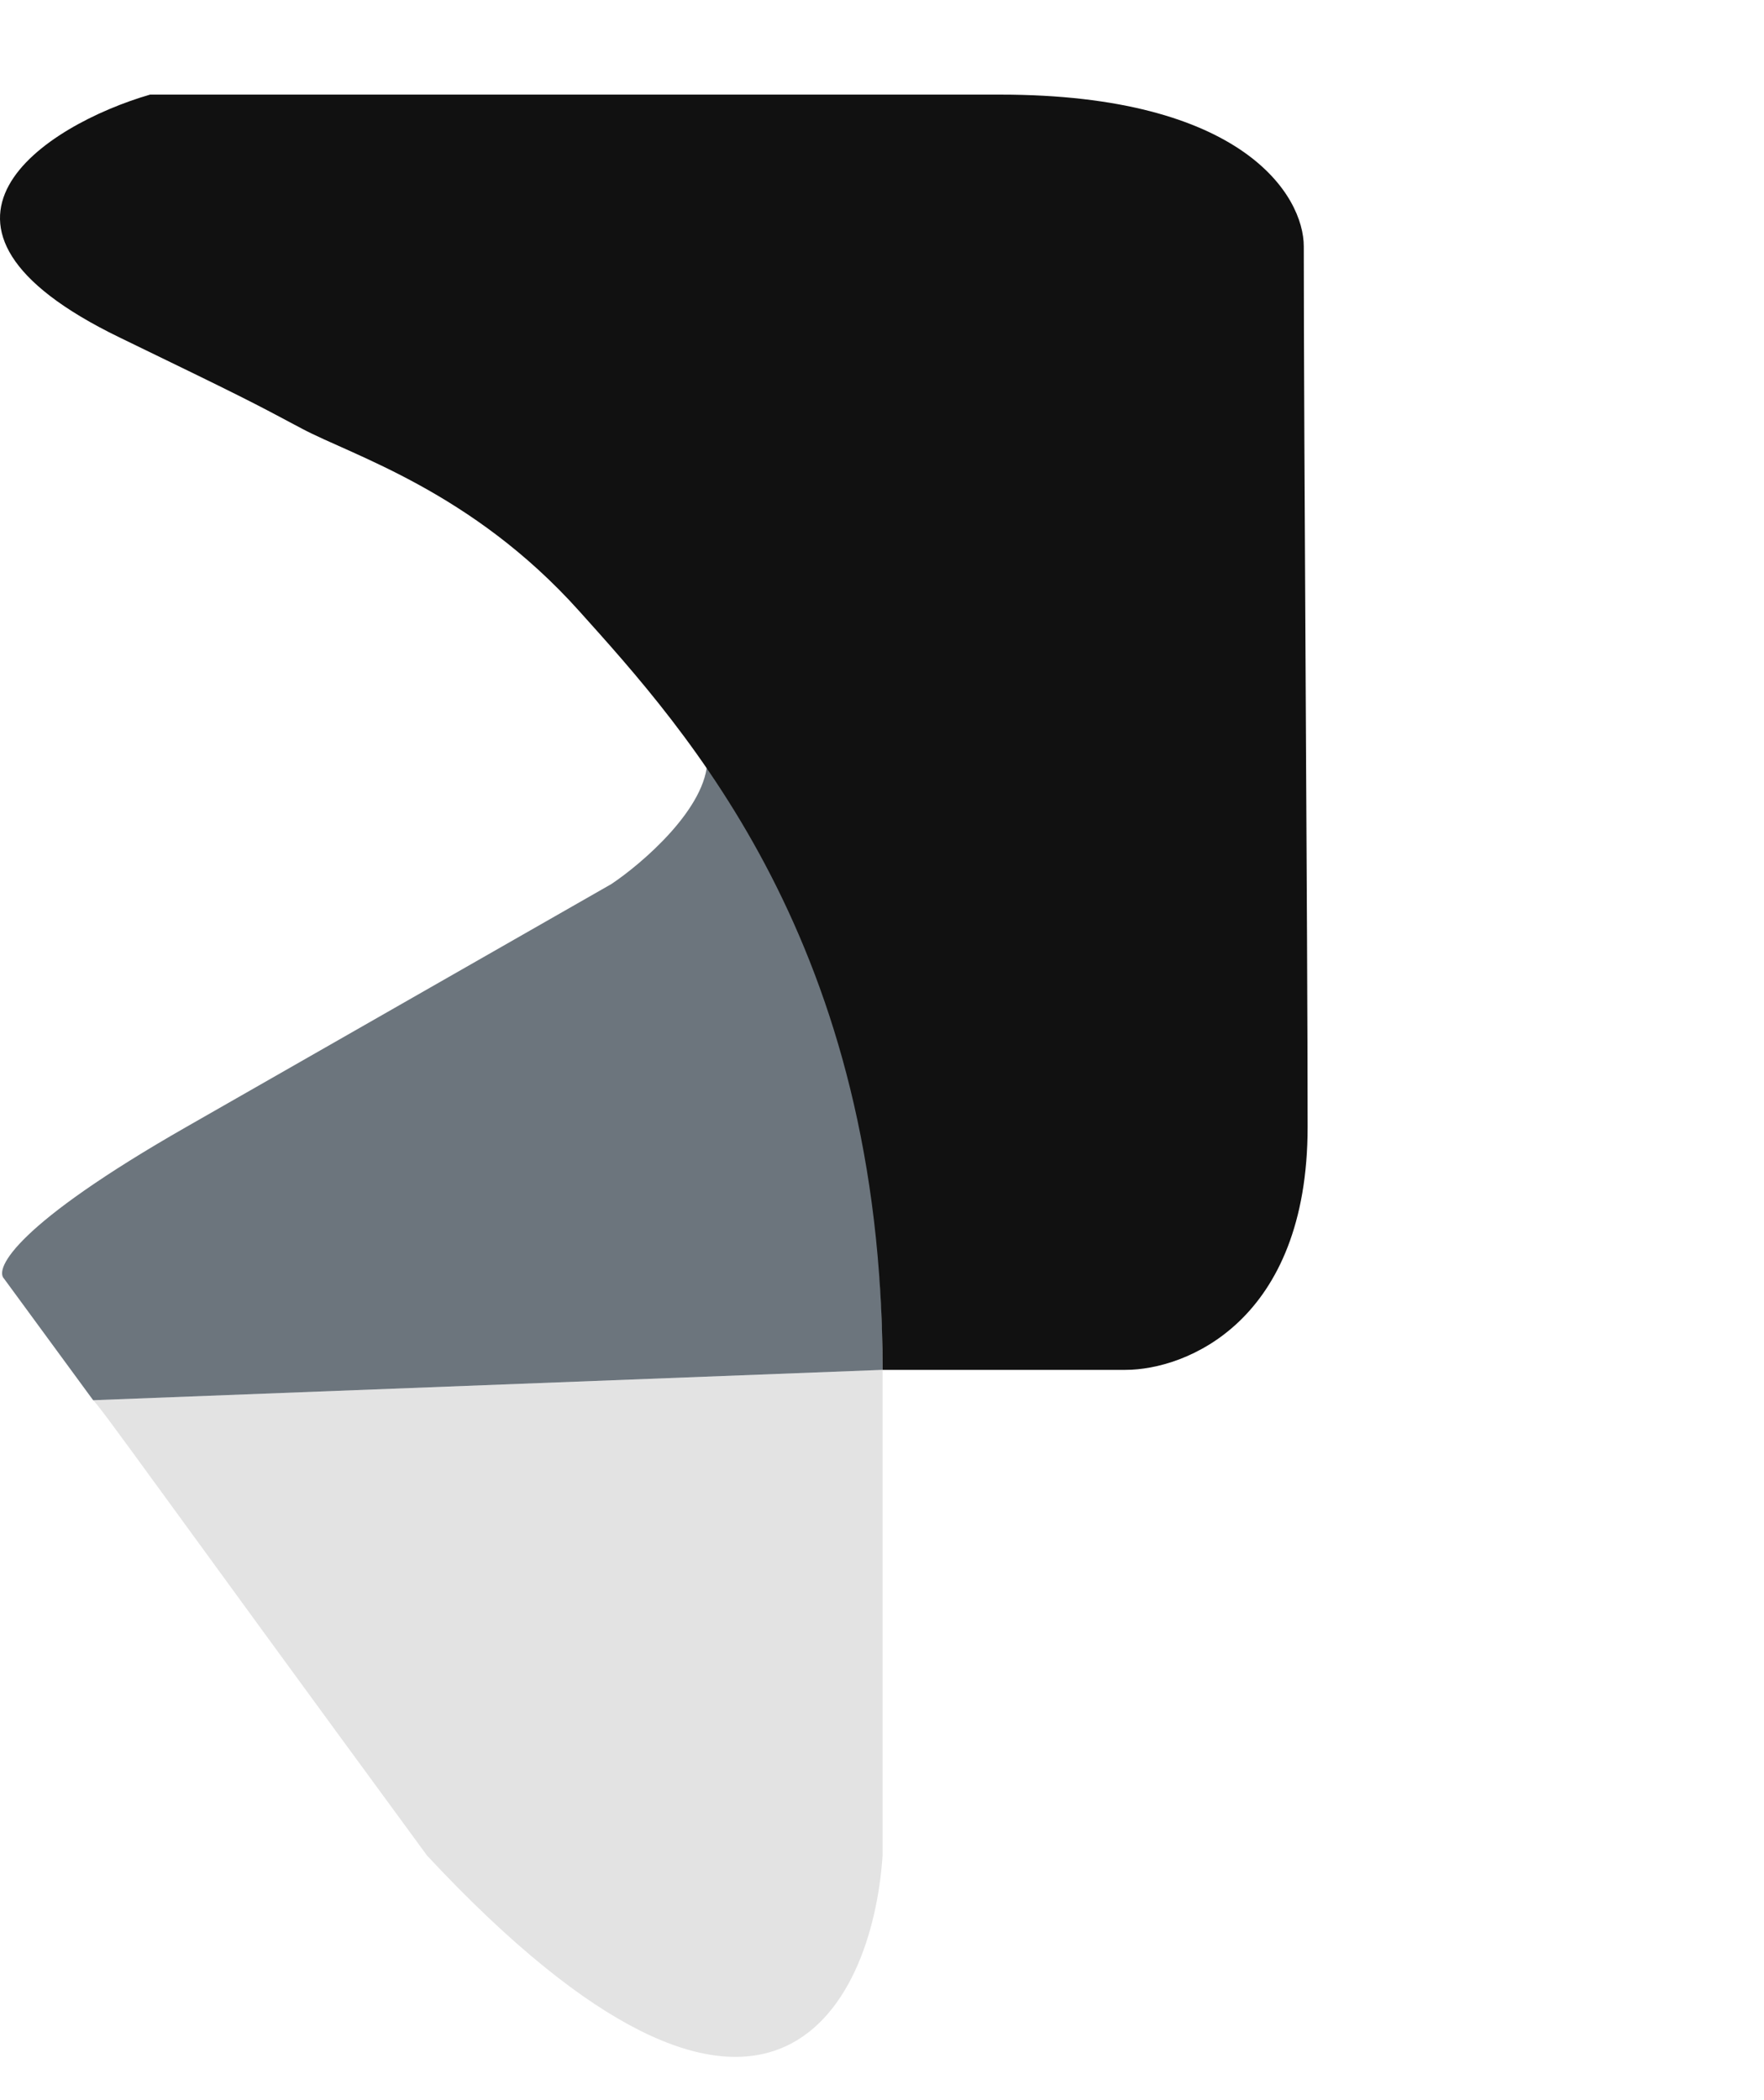 <svg xmlns="http://www.w3.org/2000/svg" fill="none" viewBox="0 8.587 82.29 97.974" style="max-height: 500px" width="82.29" height="97.974"><path fill="black" d="M84.432 78V28.688H99.44C110.428 28.688 118.267 32.44 118.267 43.629C118.267 54.416 110.428 59.307 99.708 59.307H92.271V78H84.432ZM92.271 53.076H98.971C106.81 53.076 110.562 50.061 110.562 43.629C110.562 37.063 106.542 34.986 98.636 34.986H92.271V53.076ZM127.207 78V41.15H133.505L134.175 47.783H134.376C136.989 43.026 140.875 40.212 144.828 40.212C146.637 40.212 147.776 40.48 148.915 41.016L147.575 47.716C146.302 47.314 145.364 47.113 143.823 47.113C140.875 47.113 137.257 49.257 134.979 55.086V78H127.207ZM168.382 78.938C159.203 78.938 151.029 71.836 151.029 59.642C151.029 47.314 159.203 40.212 168.382 40.212C177.494 40.212 185.735 47.314 185.735 59.642C185.735 71.836 177.494 78.938 168.382 78.938ZM168.382 72.573C174.144 72.573 177.829 67.414 177.829 59.642C177.829 51.803 174.144 46.644 168.382 46.644C162.553 46.644 159.002 51.803 159.002 59.642C159.002 67.414 162.553 72.573 168.382 72.573ZM195.611 78V36.527C195.611 29.023 199.095 23.73 207.269 23.73C209.815 23.73 212.16 24.266 213.835 24.936L212.294 30.832C210.954 30.162 209.547 29.894 208.207 29.894C204.991 29.894 203.316 32.038 203.316 36.527V78H195.611ZM190.586 47.314V41.552L196.013 41.15H210.82V47.314H190.586ZM217.453 78V41.15H225.225V78H217.453ZM221.339 34.249C218.525 34.249 216.582 32.44 216.582 29.626C216.582 26.879 218.525 25.07 221.339 25.07C224.153 25.07 226.23 26.879 226.23 29.626C226.23 32.44 224.153 34.249 221.339 34.249ZM244.442 78.938C238.814 78.938 236.737 75.32 236.737 69.357V24.668H244.509V69.759C244.509 71.836 245.38 72.573 246.318 72.573C246.653 72.573 246.921 72.573 247.591 72.439L248.596 78.268C247.591 78.603 246.385 78.938 244.442 78.938ZM272.103 78.938C262.053 78.938 254.147 71.769 254.147 59.642C254.147 47.649 262.388 40.212 270.964 40.212C280.679 40.212 285.972 47.247 285.972 57.699C285.972 59.24 285.838 60.714 285.637 61.652H261.718C262.321 68.687 266.743 72.841 273.108 72.841C276.391 72.841 279.138 71.836 281.885 70.094L284.565 75.052C281.148 77.33 276.927 78.938 272.103 78.938ZM261.584 56.292H279.272C279.272 49.927 276.458 46.309 271.098 46.309C266.475 46.309 262.388 49.86 261.584 56.292ZM305.99 78.938C297.749 78.938 294.801 73.712 294.801 66.007V47.314H289.441V41.552L295.203 41.15L296.074 30.966H302.506V41.15H312.154V47.314H302.506V66.074C302.506 70.429 304.114 72.774 307.933 72.774C309.206 72.774 310.747 72.305 311.886 71.836L313.293 77.531C311.216 78.201 308.737 78.938 305.99 78.938ZM326.972 78.938C320.674 78.938 316.185 74.717 316.185 68.218C316.185 60.312 322.885 56.225 338.161 54.55C338.094 50.262 336.553 46.51 331.193 46.51C327.307 46.51 323.622 48.319 320.54 50.329L317.659 45.036C321.411 42.691 326.637 40.212 332.533 40.212C341.712 40.212 345.933 46.041 345.933 55.89V78H339.568L338.965 73.846H338.697C335.347 76.727 331.394 78.938 326.972 78.938ZM329.384 72.774C332.6 72.774 335.146 71.3 338.161 68.486V59.508C327.24 60.781 323.622 63.528 323.622 67.682C323.622 71.3 326.101 72.774 329.384 72.774ZM369.463 94.549C360.619 94.549 354.187 91.266 354.187 84.901C354.187 81.752 356.13 78.871 359.547 76.861V76.526C357.604 75.32 356.197 73.377 356.197 70.362C356.197 67.481 358.207 65.002 360.284 63.528V63.26C357.805 61.384 355.393 57.833 355.393 53.478C355.393 45.103 362.093 40.212 369.664 40.212C371.808 40.212 373.684 40.614 375.091 41.15H388.089V46.979H381.121C382.528 48.453 383.533 50.865 383.533 53.679C383.533 61.786 377.436 66.342 369.664 66.342C368.056 66.342 366.18 66.007 364.505 65.27C363.366 66.275 362.495 67.347 362.495 69.156C362.495 71.3 364.036 72.707 368.659 72.707H375.493C384.203 72.707 388.759 75.387 388.759 81.685C388.759 88.787 381.255 94.549 369.463 94.549ZM369.664 61.384C373.483 61.384 376.632 58.369 376.632 53.478C376.632 48.52 373.55 45.706 369.664 45.706C365.845 45.706 362.763 48.52 362.763 53.478C362.763 58.369 365.912 61.384 369.664 61.384ZM370.602 89.457C377.034 89.457 381.255 86.308 381.255 82.958C381.255 79.876 378.843 78.871 374.354 78.871H368.793C367.051 78.871 365.443 78.737 363.902 78.335C361.691 80.01 360.753 81.886 360.753 83.762C360.753 87.313 364.505 89.457 370.602 89.457Z"></path><path fill="#E3E3E3" d="M41.171 95.149V72.487L4.346 73.903C4.818 74.375 7.462 78.152 19.926 95.149C35.789 112.145 40.699 102.23 41.171 95.149Z"></path><path fill="#6C757D" d="M4.346 73.903L41.171 72.487C41.172 54.074 34.416 46.833 33 44C33 46.266 29.936 48.881 28.52 49.825L8.691 61.156C0.759 65.688 -0.279 67.766 0.193 68.238L4.346 73.903Z"></path><path fill="#111111" d="M27.008 37.078C22 31.5 16.432 29.834 14.081 28.58L14.079 28.579C11.731 27.326 11.426 27.163 5.583 24.331C-5.213 19.098 2.121 14.416 7 13H46.657C57.988 13 60.821 17.721 60.821 20.082C60.821 29.524 61 52.091 61 61.156C61 70.221 55.335 72.487 52.502 72.487H41.171C41.171 52.658 32.015 42.656 27.008 37.078Z"></path></svg>